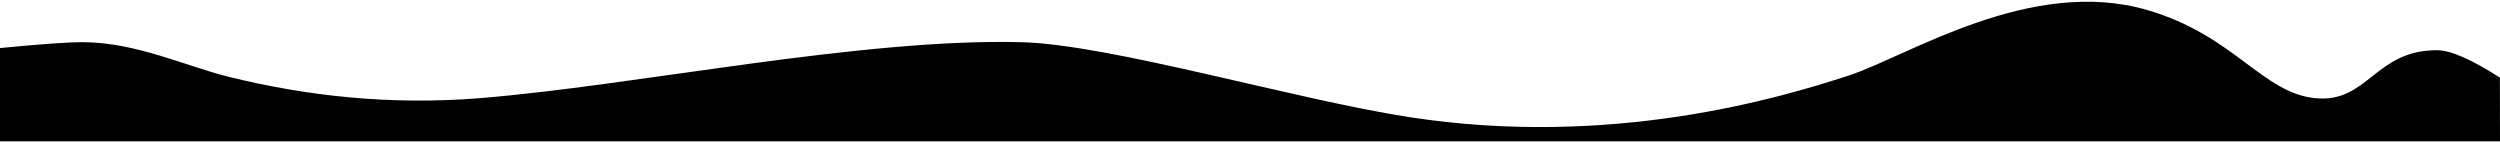 <svg width="1440" height="82" viewBox="0 0 1440 82" fill="currentColor" preserveAspectRatio="none" xmlns="http://www.w3.org/2000/svg">
<path fill-rule="evenodd" clip-rule="evenodd" d="M1440 81.402L1439.93 44.684C1423.54 34.193 1411.5 28.938 1403.81 28.92C1367.71 28.834 1364.02 59.573 1333.54 56.547C1303.06 53.52 1286.91 20.397 1236.94 5.809C1169.57 -13.86 1098.71 32.448 1064.95 43.48C1024.95 56.547 928.078 85.376 811.96 67.496C745.712 57.295 639.493 25.626 588.32 24.299C495.741 21.896 365.807 49.332 276.258 56.547C224.754 60.696 176.599 55.292 131.8 44.264C107.321 38.24 78.639 24.42 47.765 24.299C39.364 24.265 23.442 25.396 0 27.689L0 81.402L1440 81.402Z"/>
</svg>
